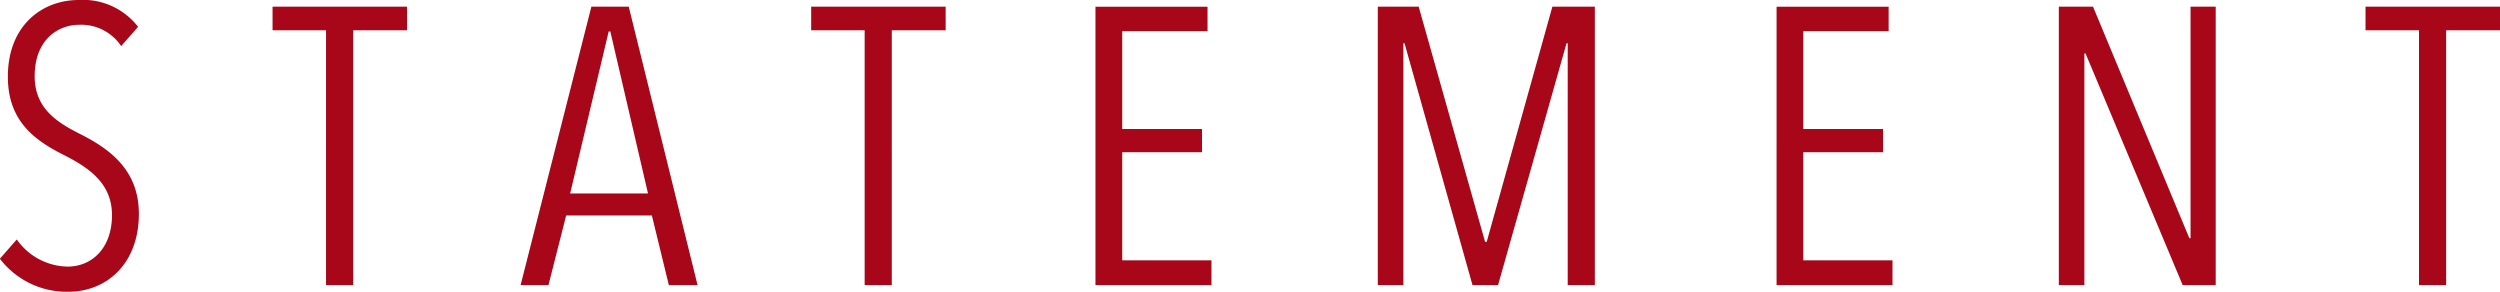 <svg xmlns="http://www.w3.org/2000/svg" width="152.592" height="17.808" viewBox="0 0 152.592 17.808">
  <path id="パス_49" data-name="パス 49" d="M-67.4-4.344c0-2.736-1.848-4.008-3.672-4.92-1.416-.72-2.688-1.584-2.688-3.48,0-2.208,1.392-3.144,2.736-3.144a2.937,2.937,0,0,1,2.544,1.3l1.032-1.176A4.249,4.249,0,0,0-71.076-17.4c-2.208,0-4.32,1.536-4.32,4.68,0,2.712,1.632,3.888,3.456,4.8,1.512.768,2.9,1.728,2.9,3.648,0,1.992-1.2,3.144-2.712,3.144a3.865,3.865,0,0,1-3.1-1.656l-1.032,1.176A5.141,5.141,0,0,0-71.724.408C-69.324.408-67.4-1.344-67.4-4.344Zm16.368-11.208v-1.44h-8.208v1.44h3.264V0h1.656V-15.552ZM-33.3,0l-4.2-16.992h-2.28L-44.1,0h1.7l1.08-4.248h5.232L-35.052,0Zm-3.024-5.592h-4.752l2.352-9.888h.1Zm18.168-9.96v-1.44h-8.208v1.44H-23.1V0h1.656V-15.552ZM-1.932,0V-1.512H-7.38v-6.6h4.872V-9.528H-7.38V-15.5h5.208v-1.488h-6.84V0Zm23.4,0V-16.992H18.876L14.868-2.64h-.1L10.716-16.992H8.22V0H9.78V-14.76h.072L14,0h1.56L19.74-14.76h.072V0ZM39.636,0V-1.512H34.188v-6.6H39.06V-9.528H34.188V-15.5H39.4v-1.488h-6.84V0ZM59.364,0V-16.992H57.828V-2.856h-.072l-5.88-14.136H49.788V0h1.56V-14.136h.072L57.348,0ZM76.716-15.552v-1.44H68.508v1.44h3.264V0h1.656V-15.552Z" transform="translate(75.876 17.4)" fill="#a70719"/>
</svg>
